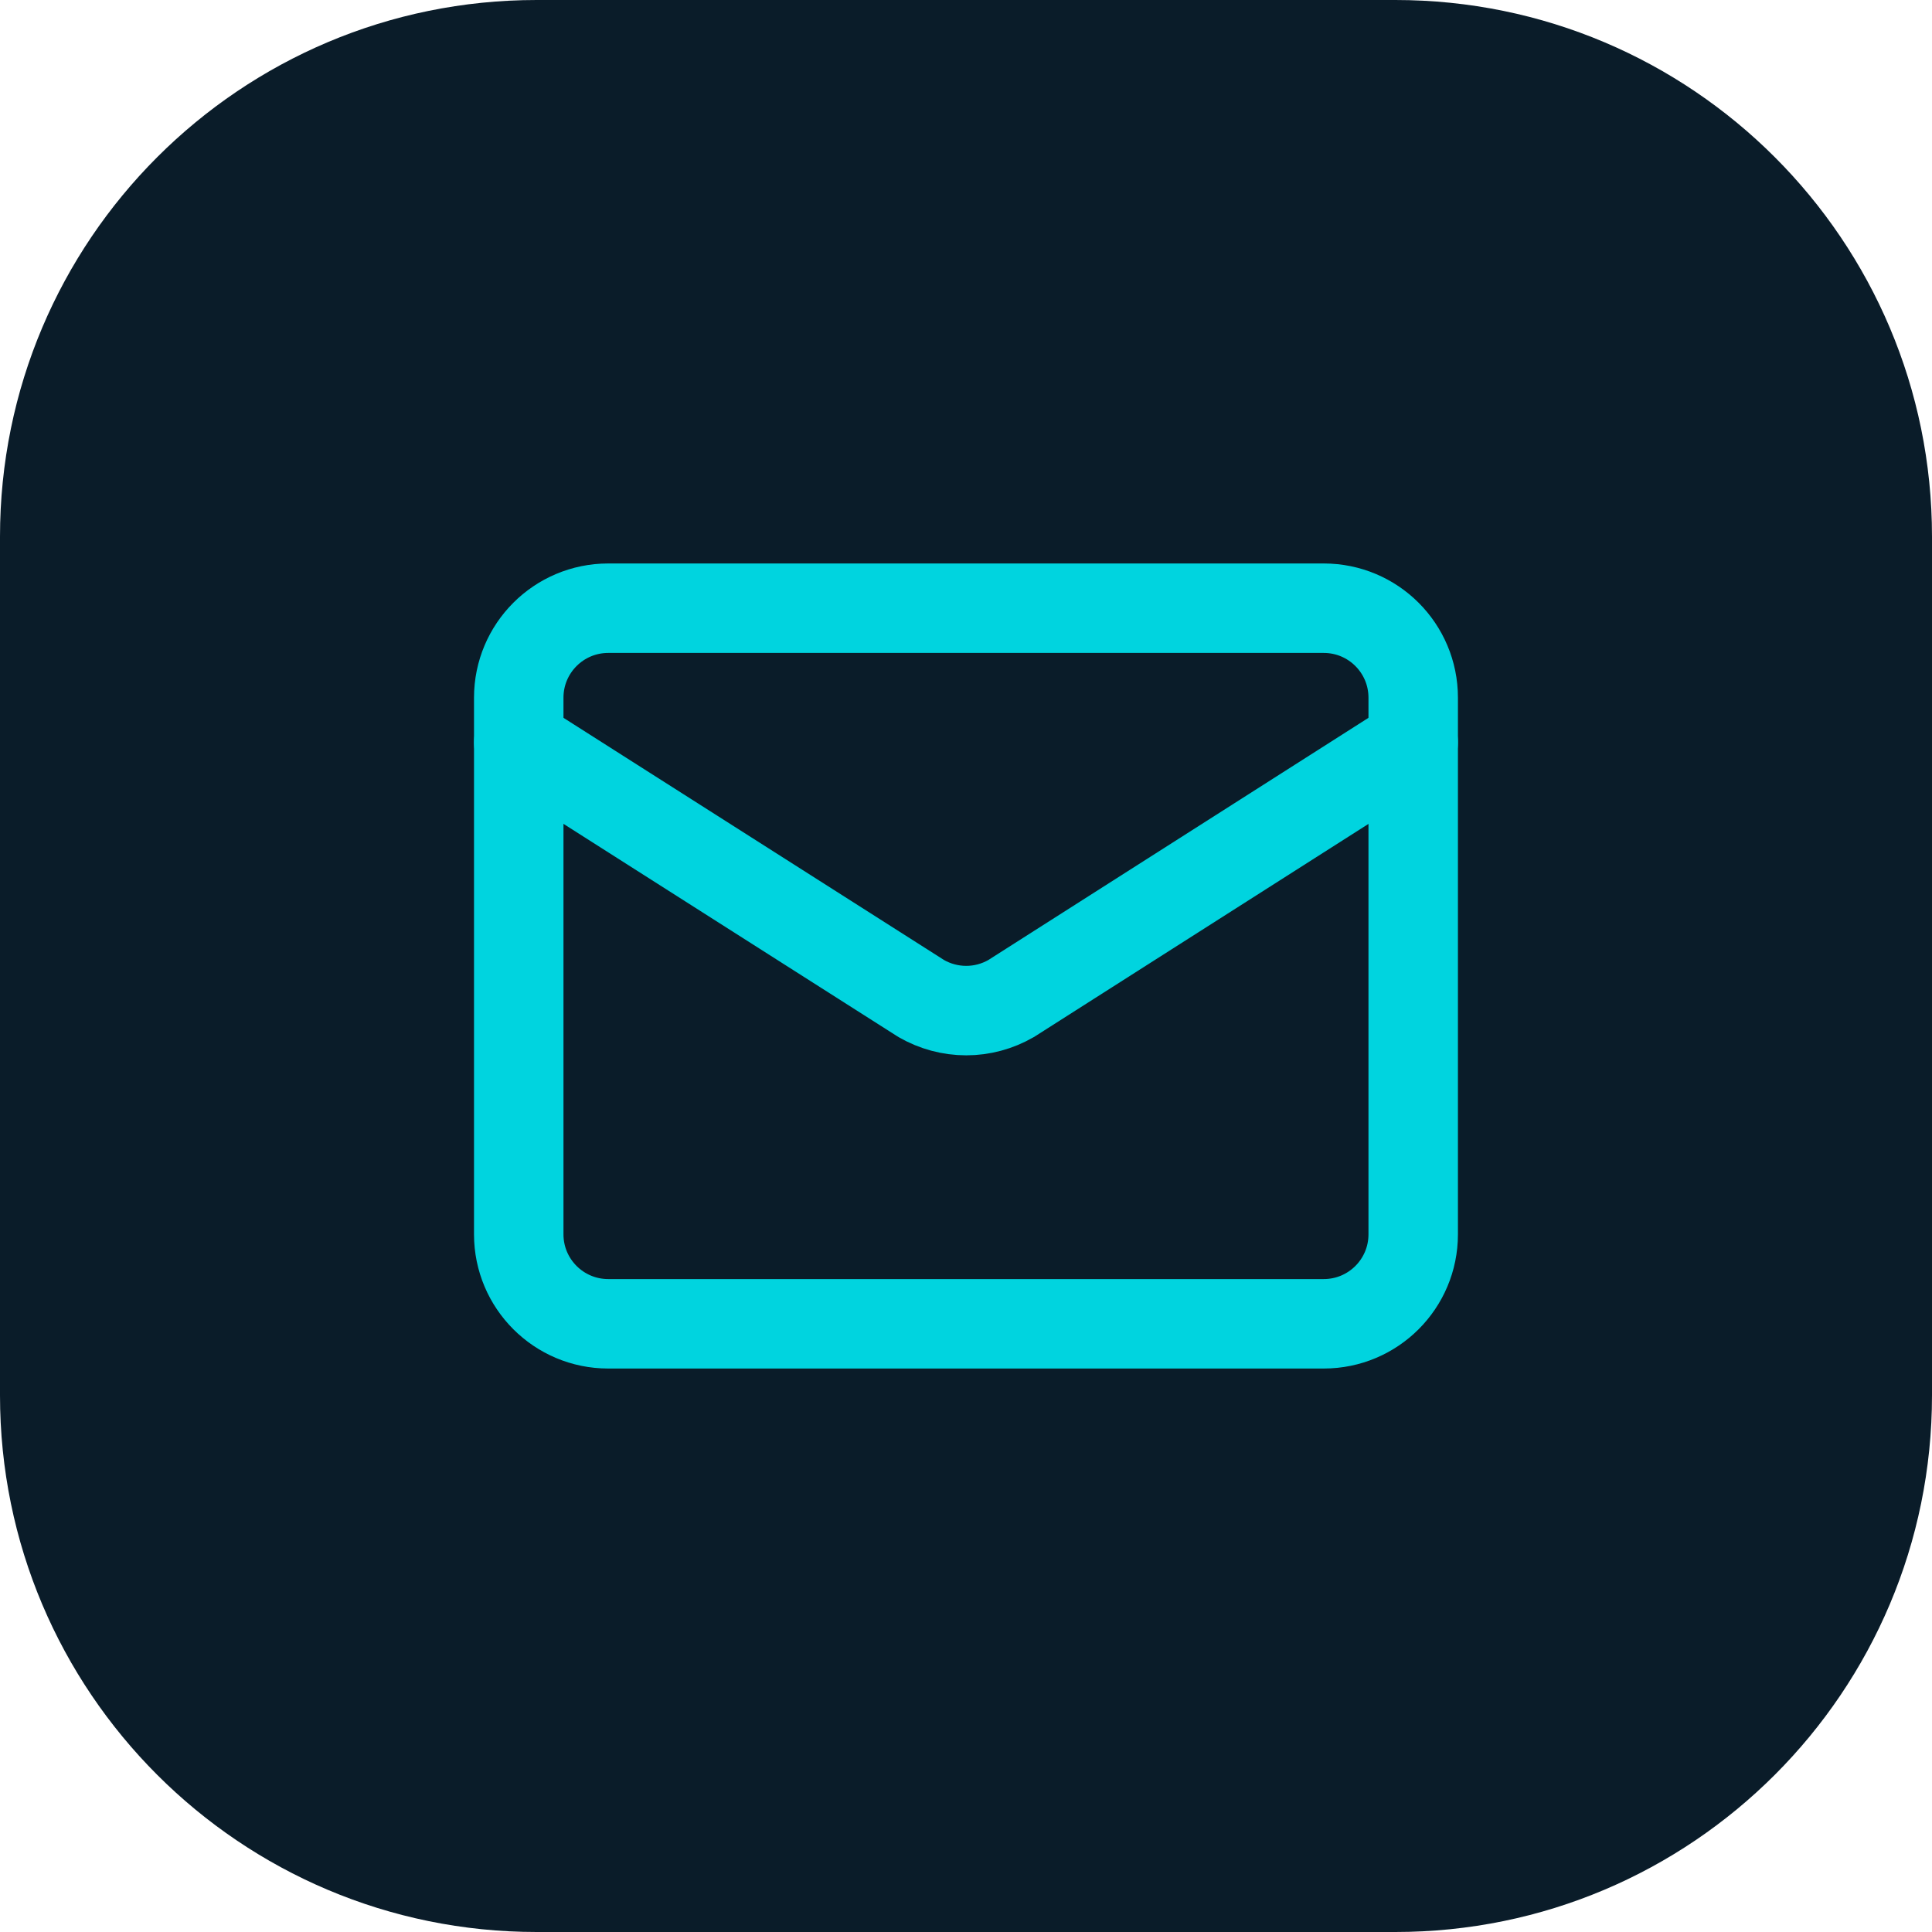 <svg width="36" height="36" viewBox="0 0 36 36" fill="none" xmlns="http://www.w3.org/2000/svg">
<path d="M0 10C0 4.477 4.477 0 10 0H26C31.523 0 36 4.477 36 10V26C36 31.523 31.523 36 26 36H10C4.477 36 0 31.523 0 26V10Z" fill="#0A1C29"/>
<path d="M26.333 13.833L18.841 18.606C18.586 18.753 18.298 18.831 18.004 18.831C17.71 18.831 17.421 18.753 17.166 18.606L9.666 13.833" stroke="#00D4DF" stroke-width="1.667" stroke-linecap="round" stroke-linejoin="round"/>
<path d="M24.666 11.333H11.333C10.413 11.333 9.666 12.079 9.666 13V23C9.666 23.921 10.413 24.667 11.333 24.667H24.666C25.587 24.667 26.333 23.921 26.333 23V13C26.333 12.079 25.587 11.333 24.666 11.333Z" stroke="#00D4DF" stroke-width="1.667" stroke-linecap="round" stroke-linejoin="round"/>
</svg>
